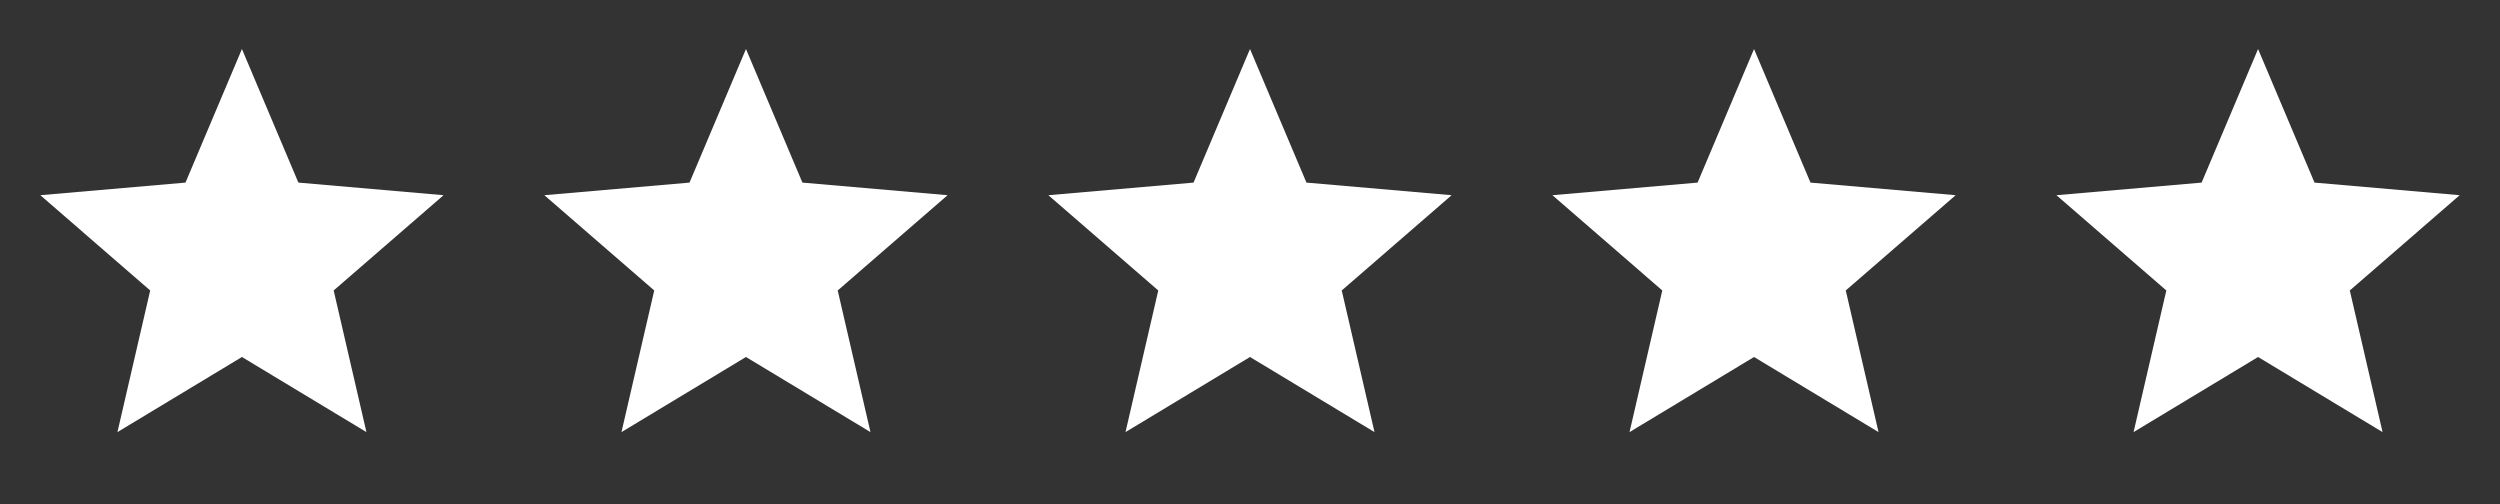 <svg width="124" height="25" viewBox="0 0 124 25" fill="none" xmlns="http://www.w3.org/2000/svg">
<rect x="0" y="0" width="124" height="25" fill="#333333" stroke="none"/>
<path d="M5.825 21.432L7.45 14.407L2 9.682L9.2 9.057L12 2.432L14.8 9.057L22 9.682L16.55 14.407L18.175 21.432L12 17.707L5.825 21.432Z" fill="white"/>
<path d="M30.825 21.432L32.45 14.407L27 9.682L34.2 9.057L37 2.432L39.8 9.057L47 9.682L41.55 14.407L43.175 21.432L37 17.707L30.825 21.432Z" fill="white"/>
<path d="M55.825 21.432L57.45 14.407L52 9.682L59.2 9.057L62 2.432L64.8 9.057L72 9.682L66.55 14.407L68.175 21.432L62 17.707L55.825 21.432Z" fill="white"/>
<path d="M80.825 21.432L82.45 14.407L77 9.682L84.2 9.057L87 2.432L89.8 9.057L97 9.682L91.55 14.407L93.175 21.432L87 17.707L80.825 21.432Z" fill="white"/>
<path d="M105.825 21.432L107.45 14.407L102 9.682L109.2 9.057L112 2.432L114.8 9.057L122 9.682L116.55 14.407L118.175 21.432L112 17.707L105.825 21.432Z" fill="white"/>
</svg>
